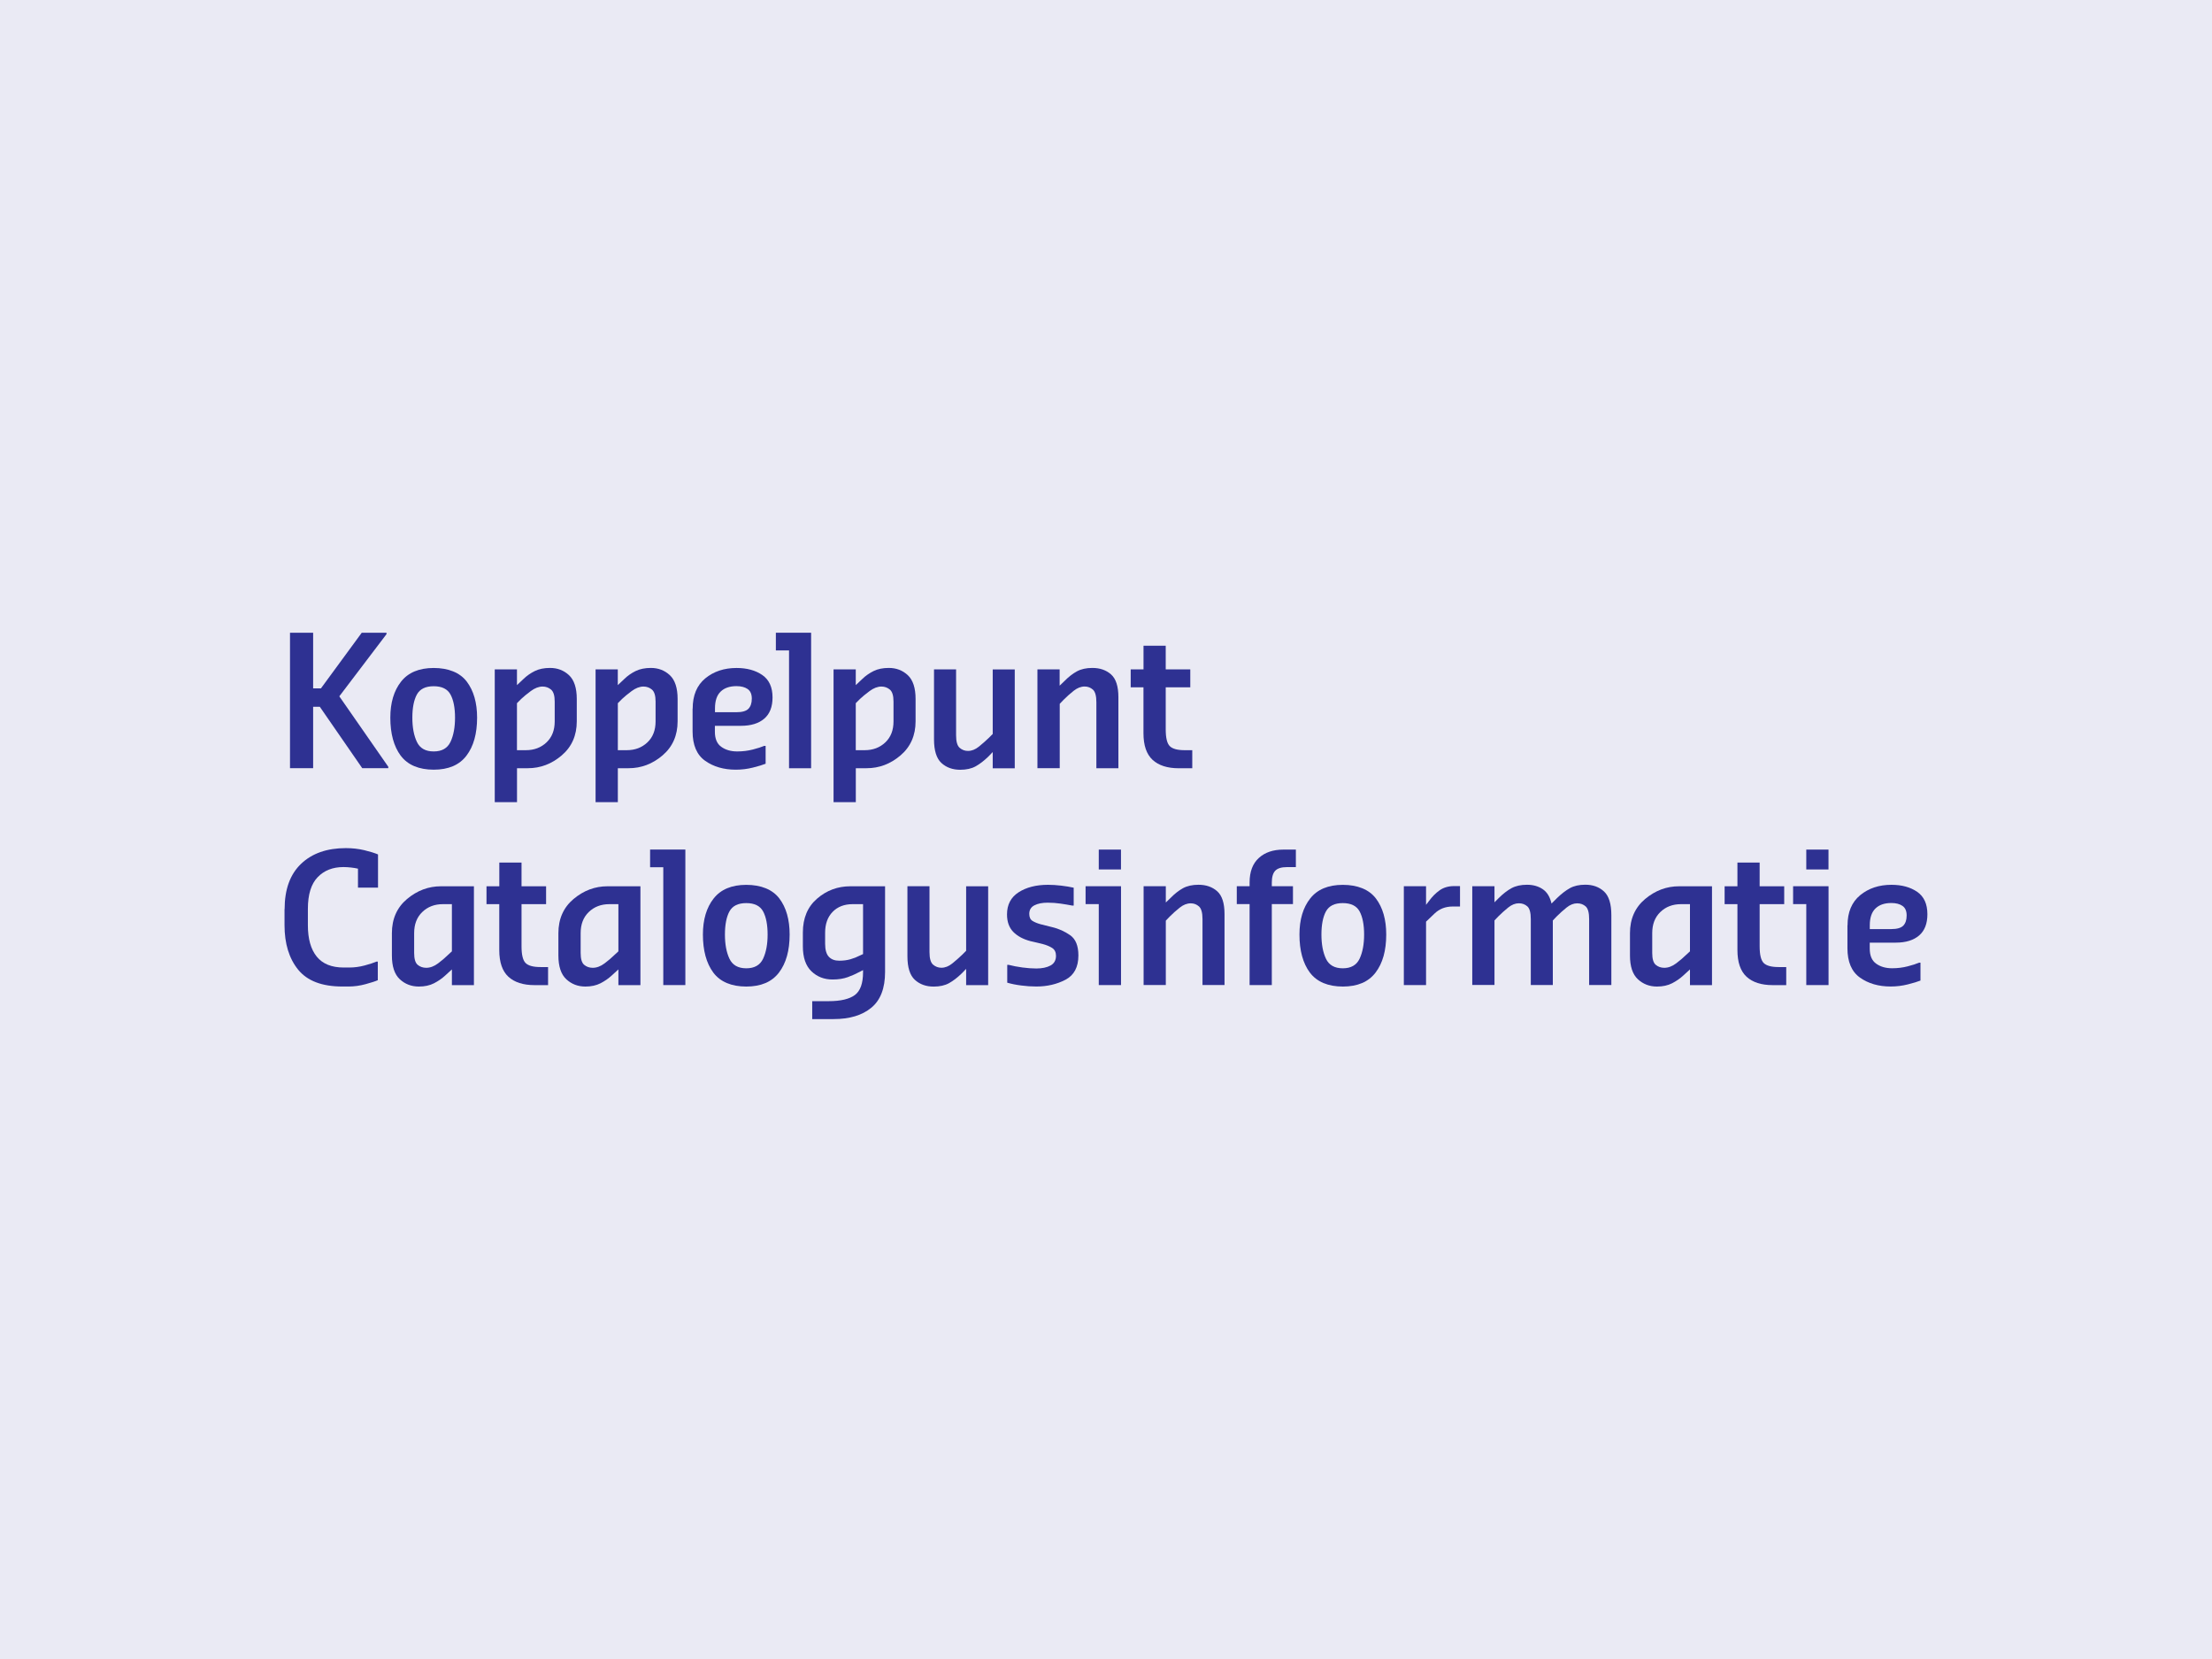 <?xml version="1.0" encoding="UTF-8"?>
<svg id="Layer_1" xmlns="http://www.w3.org/2000/svg" version="1.1" xmlns:xlink="http://www.w3.org/1999/xlink" viewBox="0 0 480 360">
  <!-- Generator: Adobe Illustrator 30.0.0, SVG Export Plug-In . SVG Version: 2.1.1 Build 123)  -->
  <defs>
    <style>
      .st0 {
        fill: #ec6726;
      }

      .st1 {
        opacity: .5;
      }

      .st1, .st2, .st3 {
        fill: #fff;
      }

      .st1, .st3 {
        isolation: isolate;
      }

      .st4 {
        fill: #2e3192;
      }

      .st5 {
        fill: #eaeaf4;
      }

      .st6 {
        fill: none;
      }

      .st3 {
        opacity: .75;
      }

      .st7 {
        fill: #581d70;
      }

      .st8 {
        clip-path: url(#clippath-1);
      }

      .st9 {
        fill: #8183bd;
      }

      .st10 {
        display: none;
      }

      .st11 {
        clip-path: url(#clippath);
      }
    </style>
    <clipPath id="clippath">
      <rect class="st6" x="60" y="134.5" width="360" height="91.1"/>
    </clipPath>
    <clipPath id="clippath-1">
      <rect class="st6" x="60" y="134.5" width="360" height="91.1"/>
    </clipPath>
  </defs>
  <g id="vaste_achtergrondkleur">
    <rect class="st5" width="480" height="360"/>
  </g>
  <g id="wikiwijs" class="st10">
    <g>
      <g class="st11">
        <g>
          <path class="st7" d="M289.3,164.4c-2.4,0-4.2,1.9-4.2,4.2s1.9,4.2,4.2,4.2,4.2-1.9,4.2-4.2-1.9-4.2-4.2-4.2"/>
          <path class="st7" d="M233.4,164.4c-2.4,0-4.2,1.9-4.2,4.2s1.9,4.2,4.2,4.2,4.2-1.9,4.2-4.2c.1-2.3-1.8-4.2-4.2-4.2"/>
          <path class="st7" d="M373.6,225.5c-2.1,0-4-1.6-4.2-3.7-.3-2.3,1.4-4.4,3.7-4.7,3.1-.4,4.2-1.9,4.4-6.6v-28.8c0-2.3,1.9-4.2,4.2-4.2s4.2,1.9,4.2,4.2v29.2c-.1,1.7-.2,4.8-1.6,7.7-1.3,2.8-4.2,6.2-10.2,6.9h-.5"/>
          <path class="st7" d="M266.4,193.3l7.5-7.5c2.3-2.3,2.4-4.4.4-6.5-2-2-4.1-1.9-6.4.4l-11.6,11.6v-22.8c0-3.2-1.4-4.8-4.3-4.8s-4.2,1.6-4.2,4.8v40.2c0,1.5.4,2.7,1.1,3.6.7.9,1.8,1.3,3.1,1.3s2.5-.4,3.2-1.3,1.1-2,1.1-3.6v-5.3l4.1-4.1,9.3,12c.9,1.2,1.9,1.9,3,2.1,1.1.2,2.2-.1,3.3-.9,1.1-.9,1.7-1.9,1.8-3,0-1.1-.4-2.3-1.3-3.5l-10.1-12.7h0Z"/>
        </g>
      </g>
      <polygon class="st7" points="115.8 158.6 115.8 167.4 147.3 167.4 147.3 215.5 106.8 215.5 106.8 224.2 156.1 224.2 156.1 224.1 156.1 224.1 156.1 158.6 156.1 158.6 115.8 158.6"/>
      <g class="st8">
        <g>
          <path class="st7" d="M233.4,177.9c-2.8,0-4.2,1.6-4.2,4.8v26.1c0,1.5.4,2.7,1.1,3.6.7.9,1.8,1.3,3.1,1.3s2.5-.4,3.2-1.3,1.1-2,1.1-3.6v-26.1c0-3.2-1.4-4.8-4.3-4.8"/>
          <path class="st7" d="M289.3,177.9c-2.8,0-4.2,1.6-4.2,4.8v26.1c0,1.5.4,2.7,1.1,3.6.7.9,1.8,1.3,3.1,1.3s2.5-.4,3.2-1.3,1.1-2,1.1-3.6v-26.1c0-3.2-1.5-4.8-4.3-4.8"/>
          <path class="st7" d="M363.8,177.9c-2.8,0-4.2,1.6-4.2,4.8v26.1c0,1.5.4,2.7,1.1,3.6.7.9,1.8,1.3,3.1,1.3s2.5-.4,3.2-1.3,1.1-2,1.1-3.6v-26.1c.1-3.2-1.4-4.8-4.3-4.8"/>
          <path class="st7" d="M417.8,196.3h0c-1.5-1.6-3.6-2.6-6.5-3.2l-6.3-1.3c-2.1-.4-3.2-1.5-3.2-3.3,0-1.2.4-2.1,1.3-2.8s2.3-1.1,4.3-1.1c1,0,2.2.2,3.3.5,1.1.3,2.4.8,3.7,1.6,1,.5,1.9.6,2.8.3.8-.4,1.4-.9,1.7-1.8.4-.8.5-1.7.3-2.6-.2-.9-.7-1.7-1.6-2.2-3-1.9-6.4-2.8-10.2-2.8-2.6,0-5,.5-7,1.4s-3.7,2.2-4.8,3.9c-1.2,1.7-1.8,3.8-1.8,6.1,0,5.3,2.8,8.5,8.4,9.7l6.3,1.3c2.4.5,3.5,1.6,3.5,3.3,0,1.1-.4,2-1.3,2.7s-2.3,1.1-4.2,1.1c-1.4,0-2.8-.2-4.2-.5-1.4-.3-3-.9-4.6-1.8-1-.5-2-.6-2.8-.2-.8.4-1.3,1-1.6,1.8-.3.8-.3,1.7-.1,2.6.2.9.9,1.7,1.9,2.4,1.6,1.1,3.5,1.8,5.6,2.2,2,.4,4,.6,5.8.6,4.1,0,7.4-1,9.9-3s3.8-4.8,3.8-8.4c-.2-2.8-1-4.9-2.4-6.5"/>
          <path class="st7" d="M363.9,172.9c2.4,0,4.2-1.9,4.2-4.2s-1.9-4.2-4.2-4.2-4.2,1.9-4.2,4.2,1.8,4.2,4.2,4.2"/>
          <path class="st7" d="M381.8,164.4c-2.4,0-4.2,1.9-4.2,4.2s1.9,4.2,4.2,4.2,4.2-1.9,4.2-4.2-1.9-4.2-4.2-4.2"/>
          <path class="st0" d="M110.5,169.8v-3.9c0-8.3-2.9-15.2-8.5-20.4-13.2-12.3-37.1-10.9-38.1-10.8l-3.9.3v63.4h4.2c11.2,0,19.4,2.7,24.2,7.9,5.4,5.9,4.9,13.4,4.9,13.6-.2,2.3,1.5,4.3,3.8,4.6h.4c2.1,0,3.9-1.6,4.2-3.8,0-.4,1-11.2-6.9-19.9-5.8-6.4-14.6-10-26.3-10.7v-47.1c2.1,0,5,.2,8.2.7,6,.9,14.3,2.9,19.7,8,3.9,3.6,5.8,8.3,5.8,14.3v3.9c0,2.3,1.9,4.2,4.2,4.2s4.1-2,4.1-4.3"/>
          <path class="st7" d="M207.1,214c-1.7,0-3.3-1-3.9-2.6l-7.3-18.4-7.4,18.4c-.6,1.6-2.2,2.6-3.9,2.6h0c-1.7,0-3.3-1.1-3.9-2.7l-10.5-28c-.8-2.2.3-4.6,2.4-5.4,2.2-.8,4.6.3,5.4,2.4l6.7,17.9,7.3-18.1c.6-1.6,2.2-2.6,3.9-2.6h0c1.7,0,3.3,1,3.9,2.6l7.3,18.2,7.1-18.1c.8-2.2,3.3-3.2,5.4-2.4,2.2.8,3.2,3.3,2.4,5.4l-11,28c-.6,1.7-2.2,2.8-3.9,2.8h0Z"/>
          <path class="st7" d="M337.7,214c-1.7,0-3.3-1-3.9-2.6l-7.3-18.4-7.4,18.4c-.6,1.6-2.2,2.6-3.9,2.6h0c-1.7,0-3.3-1.1-3.9-2.7l-10.5-28c-.8-2.2.3-4.6,2.5-5.4,2.2-.8,4.6.3,5.4,2.4l6.7,17.9,7.3-18.1c.6-1.6,2.2-2.6,3.9-2.6h0c1.7,0,3.3,1,3.9,2.6l7.3,18.2,7.1-18.1c.8-2.2,3.3-3.2,5.4-2.4,2.2.8,3.2,3.3,2.4,5.4l-11,28c-.7,1.7-2.3,2.8-4,2.8h0Z"/>
        </g>
      </g>
    </g>
  </g>
  <g id="edurep" class="st10">
    <g>
      <g>
        <rect class="st4" x="140" y="130" width="200" height="105"/>
        <path class="st1" d="M156,235h17.8c-.7-.8-1.3-1.6-2-2.5-6.2-8.4-9.9-17.6-11.5-27-1.5-8.9-1-18,1.2-26.7,2.1-8.3,5.7-16.3,10.7-23.6,4.8-7,10.9-13.5,18.3-19.1,3-2.3,6.2-4.4,9.4-6.2h-14c-.4.3-.9.6-1.3.9-8.4,6.2-15.5,13.5-21.1,21.4-5.9,8.3-10.3,17.4-12.9,26.9-2.8,10-3.7,20.6-2.3,31,.9,8.6,3.5,17,7.7,24.9Z"/>
        <path class="st3" d="M184.2,221.5c4.4,5.5,9.9,10.1,16.1,13.5h65.4c4.3-2.2,8.4-4.9,12.3-7.9l-10.7-10c-5.7,4.2-12.1,7.2-18.7,9.1s-13.6,2.6-20.3,2.1c-6.6-.5-13-2.1-18.8-4.9-5.7-2.7-10.7-6.5-14.8-11.2-4.4-5.1-7.2-10.8-8.7-16.7-1.4-5.7-1.5-11.7-.5-17.5,1-5.6,3.2-11.1,6.3-16.2,3.1-4.9,7.1-9.5,12.1-13.5,4.9-3.9,10.3-6.9,15.9-9s11.4-3.3,17.2-3.7c5.9-.4,11.7.2,17.4,1.6,5.7,1.5,11.2,3.9,16.1,7.4,4.6,3.2,8.3,7.1,11.1,11.5,2.9,4.5,4.9,9.4,5.8,14.6,1,5.4.9,11-.3,16.6-1.3,5.8-3.7,11.5-7.5,16.8l10.9,9.4c5-6.9,8.2-14.4,9.7-21.9,1.5-7.2,1.5-14.5.1-21.3-1.4-6.6-4-12.9-7.8-18.4-3.7-5.4-8.5-10.2-14.3-14.1-5.2-3.6-10.9-6.2-16.9-7.9h-39.1c-1.9.5-3.8,1.1-5.7,1.8-6.8,2.5-13.3,6.1-19.3,10.7-6.1,4.7-11.1,10.2-15,16.2-4,6.1-6.8,12.8-8.3,19.7-1.5,7.1-1.6,14.5-.1,21.7,1.8,7.6,5.1,14.9,10.4,21.5Z"/>
        <path class="st2" d="M206.7,201.5c2.8,3.1,6.2,5.5,10,7.2,3.8,1.8,8,2.9,12.4,3.3,4.4.4,8.9.1,13.3-1,4.4-1,8.7-2.8,12.6-5.2l31.4,29.2h28.9l-47.9-41.3c2.3-3.6,3.8-7.4,4.6-11.2.8-3.8.8-7.5.2-11.1-.6-3.5-1.9-6.9-3.8-10-1.9-3-4.4-5.8-7.5-8.1-3.5-2.7-7.5-4.5-11.6-5.7-4.1-1.1-8.4-1.6-12.8-1.4-4.3.2-8.6,1.1-12.8,2.7-4.1,1.6-8.1,3.8-11.7,6.7-3.6,3-6.5,6.4-8.7,10-2.2,3.7-3.6,7.7-4.2,11.8-.6,4.2-.4,8.4.8,12.4,1.4,4.3,3.6,8.3,6.8,11.7ZM211,177.1c.3-2.8,1.2-5.5,2.6-8s3.3-4.9,5.8-6.9c2.4-2,5.1-3.6,8-4.7,2.8-1.1,5.8-1.7,8.8-1.8s5.9.2,8.7,1c2.8.8,5.5,2.2,7.8,4,2.4,1.9,4.2,4.1,5.4,6.6,1.2,2.5,1.9,5.3,2,8.1.1,2.9-.5,5.8-1.7,8.6-1.2,2.9-3.1,5.6-5.6,8-2.6,2.4-5.5,4.3-8.7,5.6s-6.6,1.9-9.9,2-6.6-.5-9.6-1.6-5.7-2.8-7.9-5.1c-2.2-2.2-3.7-4.8-4.6-7.5-1.2-2.7-1.5-5.5-1.1-8.3Z"/>
        <path class="st1" d="M305.1,147.2c5,6.8,8.5,14.5,10.5,22.7,2,8.6,2.3,17.8.5,27-1.8,9.6-5.8,19.3-12.2,28.2l11.5,9.9h1.4c7.3-10.7,11.8-22.1,13.7-33.5,1.9-11,1.3-21.9-1.4-32.1-2.5-9.6-7-18.6-13.1-26.4-3.7-4.7-7.9-9.1-12.8-13h-16.5c.1.1.3.2.4.2,7.1,4.7,13.2,10.5,18,17Z"/>
      </g>
      <g>
        <rect class="st4" x="140" y="243.9" width="200" height="36"/>
        <g>
          <path class="st2" d="M160.4,271.6v-20.8h3.5v20.8h-3.5ZM169.9,271.6l-5.9-11.6,5.9-9.3h3.9l-6.3,9.3,6.3,11.6h-3.9Z"/>
          <path class="st2" d="M183,265.2c.1,2.5,1.2,3.8,3.2,3.8s3.8-.6,4.9-.9v2.9c-.8.3-2.4.9-4.9.9-3.7,0-6.6-1.8-6.6-7.8,0-5.5,2.7-7.8,6.2-7.8s5.9,2.5,5.9,7.8v1.2l-8.7-.1h0ZM185.8,259c-1.9,0-2.5,1.2-2.8,3.8h5.2c0-2.3-.6-3.8-2.4-3.8Z"/>
          <path class="st2" d="M207.9,271.6v-9.8c0-1.6-.2-2.6-1.6-2.6-2,0-3.1,1.7-3.1,3.8v8.6h-3.5v-15h3.2l.3,1.8c1.3-1.5,2.7-2.1,4.2-2.1,2.3,0,3.9,1.6,3.9,3.9v11.5l-3.4-.1h0Z"/>
          <path class="st2" d="M228.1,271.6v-9.8c0-1.6-.2-2.6-1.6-2.6-2,0-3.1,1.7-3.1,3.8v8.6h-3.4v-15h3.2l.3,1.8c1.3-1.5,2.7-2.1,4.2-2.1,2.3,0,3.9,1.6,3.9,3.9v11.5l-3.5-.1h0Z"/>
          <path class="st2" d="M239.7,271.6v-2.6h2.3v-9.8h-2.3v-2.6h5.8v12.4h2.3v2.6h-8.1ZM241.2,254.5v-3.8h4.3v3.8h-4.3Z"/>
          <path class="st2" d="M259.6,271.9c-2,0-3.6-.4-4.6-.8v-3.1c1,.4,3,1,4.7,1,1.3,0,1.7-.8,1.7-1.7,0-2.6-6.4-1.8-6.4-6.4,0-3,2-4.6,5.3-4.6,1.5,0,3.1.4,3.9.8v3c-.6-.2-2.4-.8-4-.8-1.3,0-1.7.7-1.7,1.5,0,2.3,6.4,1.5,6.4,6.6,0,2.7-2.1,4.5-5.3,4.5Z"/>
          <path class="st2" d="M281,271.6v-9.8c0-1.6-.2-2.6-1.6-2.6-2,0-3.1,1.7-3.1,3.8v8.6h-3.5v-15h3.2l.3,1.8c1.3-1.5,2.7-2.1,4.2-2.1,2.3,0,3.9,1.6,3.9,3.9v11.5l-3.4-.1h0Z"/>
          <path class="st2" d="M296.1,265.2c.1,2.5,1.2,3.8,3.2,3.8s3.8-.6,4.9-.9v2.9c-.8.3-2.4.9-4.9.9-3.7,0-6.6-1.8-6.6-7.8,0-5.5,2.7-7.8,6.2-7.8s5.9,2.5,5.9,7.8v1.2l-8.7-.1h0ZM298.9,259c-1.9,0-2.5,1.2-2.8,3.8h5.2c-.1-2.3-.6-3.8-2.4-3.8Z"/>
          <path class="st2" d="M317.6,271.9c-2.1,0-3.3-1-3.3-3.5v-9.2h-2.3v-2.6h2.3v-3.5l3.5-.9v4.3h2.6v2.6h-2.6v8.6c0,.8.2,1.2,1,1.2.4,0,1.2-.2,1.6-.3v2.8c-.5.2-1.6.5-2.8.5Z"/>
        </g>
      </g>
      <g>
        <path class="st4" d="M140,121.2v-41.1h22.8v5.7h-16v10.8h14.8v5.7h-14.8v13.1h16v5.7h-22.8v.1Z"/>
        <path class="st4" d="M199,110.4c-.9,2.6-2.1,4.7-3.6,6.3-1.5,1.6-3.3,2.7-5.3,3.4-2,.7-4.1,1-6.3,1h-10.8v-41h10.8c2.3,0,4.5.3,6.5,1.1s3.8,1.8,5.2,3.4,2.6,3.7,3.5,6.3c.9,2.6,1.3,5.9,1.3,9.7,0,4-.4,7.2-1.3,9.8ZM193,94.7c-.3-1.8-.9-3.4-1.7-4.7s-1.8-2.3-3-3.1c-1.2-.7-2.7-1.1-4.5-1.1h-4v29.7h4c1.8,0,3.4-.4,4.6-1.1s2.2-1.8,3-3.1c.8-1.3,1.3-2.9,1.6-4.7.3-1.8.5-3.8.5-6s-.2-4.1-.5-5.9Z"/>
        <path class="st4" d="M234.8,113.9c-.5,2-1.2,3.6-2.3,4.7-1,1.2-2.3,2-3.9,2.4-1.6.5-3.5.7-5.6.7s-4-.2-5.6-.7-2.9-1.3-3.9-2.4-1.8-2.8-2.3-4.7c-.5-2-.7-4.5-.7-7.5v-26.3h6.9v26.2c0,1.6,0,2.9.1,4.2.1,1.2.3,2.2.7,3.1.4.8,1,1.4,1.7,1.8.8.4,1.8.6,3.1.6s2.4-.2,3.1-.6c.8-.4,1.3-1,1.7-1.8.4-.8.6-1.8.7-3.1.1-1.2.1-2.6.1-4.2v-26.2h6.9v26.2c0,3.1-.2,5.6-.7,7.6Z"/>
        <path class="st4" d="M264,121.2l-6-17.1h-4.4v17.1h-6.9v-41.1h12.5c4.3,0,7.4,1.1,9.5,3.2s3.1,5.1,3.1,8.8c0,3-.7,5.3-2.1,7.1-1.4,1.8-3.3,3.1-5.7,4l7.9,18h-7.9ZM263.3,87.2c-1.1-.9-2.8-1.4-5.2-1.4h-4.6v12.6h3.4c2.8,0,4.8-.5,6.1-1.4,1.3-.9,1.9-2.6,1.9-4.9.1-2.3-.4-4-1.6-4.9Z"/>
        <path class="st4" d="M282,121.2v-41.1h22.8v5.7h-16v10.8h14.8v5.7h-14.8v13.1h16v5.7h-22.8v.1Z"/>
        <path class="st4" d="M336.9,100.8c-2.1,2.2-5.2,3.3-9.4,3.3h-5.7v17.1h-6.9v-41.1h12.5c4.2,0,7.4,1.1,9.4,3.3s3.1,5.1,3.1,8.7-.9,6.5-3,8.7ZM331.5,87.2c-1.1-.9-2.8-1.4-5.2-1.4h-4.6v12.6h4.6c2.3,0,4-.5,5.2-1.5,1.1-1,1.7-2.6,1.7-4.8-.1-2.3-.6-3.9-1.7-4.9Z"/>
      </g>
    </g>
  </g>
  <g id="nummervoorziening" class="st10">
    <g>
      <path class="st4" d="M169.7,178.5v-43.5h8.9l16,25.8v-25.8h10v43.5h-8.8l-16.1-25.8v25.8h-10Z"/>
      <path class="st4" d="M212.2,135h9.9v27.8c0,2.7.6,4.7,1.9,6.1s3.1,2.1,5.5,2.1,4.2-.7,5.5-2.1c1.2-1.4,1.9-3.4,1.9-6.1v-27.8h10v28c0,5.3-1.5,9.3-4.6,11.9-3.1,2.7-7.3,4-12.7,4s-9.9-1.3-12.9-3.9c-3-2.6-4.5-6.6-4.5-12v-28h0Z"/>
      <path class="st4" d="M254.5,178.5v-43.5h9.5l11,17.5,11.4-17.5h9.1v43.5h-9.9v-28l-9.3,13.8h-3l-8.8-13.6v27.9l-10-.1h0Z"/>
      <path class="st4" d="M303.5,178.5v-43.5h9.5l11,17.5,11.4-17.5h9.1v43.5h-9.9v-28l-9.3,13.8h-3l-8.8-13.6v27.9l-10-.1h0Z"/>
      <path class="st4" d="M352.4,135h26.9v8h-16.9v9.2h14.9v8h-14.9v5.3c0,1.9.4,3.2,1.1,3.9s2,1,3.6,1h12.4v8.1h-16.4c-3.6,0-6.2-1-8.1-3s-2.7-4.9-2.7-8.6v-31.9h.1Z"/>
      <path class="st4" d="M386.5,178.5v-43.5h15.4c5,0,8.9,1.1,11.7,3.3,2.8,2.2,4.1,5.8,4.1,10.9,0,3.3-.6,5.9-1.8,7.8s-2.9,3.4-5.1,4.7c2.1,1.9,4,4.6,5.8,8.1s2.8,6.3,3.3,8.4v.5h-9.9c-.4-1.7-1.4-4.2-3-7.3s-3.3-5.4-5.1-6.6h-5.5v13.9l-9.9-.2h0ZM396.5,156.9h4.1c2.7,0,4.5-.7,5.6-2s1.6-3.1,1.6-5.3c0-2.6-.5-4.3-1.6-5.2s-2.8-1.4-5.1-1.4h-4.7l.1,13.9h0Z"/>
      <path class="st9" d="M192.9,197.7v.3c-.8,5-1.9,10-3.5,15.2-1.5,5.2-3,9-4.2,11.5h-8c-1.3-2.5-2.7-6.3-4.2-11.5s-2.6-10.2-3.4-15.2v-.3h6.4c.5,3.6,1.3,7.7,2.4,12.3s2,7.9,2.9,10c.9-2.1,1.9-5.4,2.9-10,1.1-4.6,1.9-8.7,2.4-12.2l6.3-.1h0Z"/>
      <path class="st9" d="M196,210.3c0-4.1,1-7.2,2.8-9.5,1.9-2.3,4.8-3.4,8.7-3.4s6.8,1.1,8.7,3.4c1.9,2.2,2.9,5.4,2.9,9.6v1.6c0,4.1-1,7.2-2.9,9.6-1.9,2.3-4.8,3.5-8.7,3.5s-6.8-1.1-8.7-3.4c-1.9-2.3-2.8-5.5-2.8-9.6v-1.8ZM202.2,211.9c0,2.5.4,4.4,1.1,5.9s2.1,2.2,4.2,2.2,3.4-.7,4.2-2.2c.8-1.5,1.1-3.4,1.1-5.9v-1.6c0-2.5-.4-4.4-1.1-5.9-.8-1.4-2.1-2.1-4.2-2.1s-3.4.7-4.2,2.1c-.7,1.4-1.1,3.4-1.1,5.9v1.6Z"/>
      <path class="st9" d="M223,210.3c0-4.1,1-7.2,2.8-9.5,1.9-2.3,4.8-3.4,8.7-3.4s6.8,1.1,8.7,3.4c1.9,2.2,2.9,5.4,2.9,9.6v1.6c0,4.1-1,7.2-2.9,9.6-1.9,2.3-4.8,3.5-8.7,3.5s-6.8-1.1-8.7-3.4c-1.9-2.3-2.8-5.5-2.8-9.6v-1.8ZM229.2,211.9c0,2.5.4,4.4,1.1,5.9s2.1,2.2,4.2,2.2,3.4-.7,4.2-2.2c.8-1.5,1.1-3.4,1.1-5.9v-1.6c0-2.5-.4-4.4-1.1-5.9-.8-1.4-2.1-2.1-4.2-2.1s-3.4.7-4.2,2.1c-.7,1.4-1.1,3.4-1.1,5.9v1.6Z"/>
      <path class="st9" d="M251,224.7v-27h9.6c3.1,0,5.5.7,7.2,2.1,1.7,1.4,2.6,3.6,2.6,6.8,0,2-.4,3.6-1.1,4.8-.8,1.2-1.8,2.1-3.1,2.9,1.3,1.2,2.5,2.8,3.6,5s1.8,3.9,2.1,5.2v.3h-6.1c-.3-1.1-.9-2.6-1.9-4.6s-2-3.3-3.1-4.1h-3.4v8.6h-6.4ZM257.1,211.3h2.5c1.6,0,2.8-.4,3.5-1.2s1-1.9,1-3.3c0-1.6-.3-2.7-1-3.3s-1.7-.9-3.1-.9h-2.9v8.7Z"/>
      <path class="st9" d="M274.8,224.7v-3.6c1.8-2.3,4-5.4,6.5-9.3,2.5-3.9,4.3-7,5.2-9.2h-11.2v-4.9h18.6v3.5c-.9,2.2-2.5,5.3-4.9,9.3-2.4,3.9-4.4,7-6.1,9.3h11.1v5l-19.2-.1h0Z"/>
      <path class="st9" d="M298.6,224.7v-27h6.2v27h-6.2Z"/>
      <path class="st9" d="M310.6,197.7h16.7v5h-10.5v5.7h9.2v5h-9.2v3.3c0,1.2.2,2,.7,2.4s1.2.6,2.2.6h7.7v5h-10.1c-2.2,0-3.9-.6-5-1.9-1.1-1.2-1.7-3-1.7-5.3v-19.8h0Z"/>
      <path class="st9" d="M332.6,224.7v-27h5.5l9.9,16v-16h6.2v27h-5.4l-10-16v16h-6.2Z"/>
      <path class="st9" d="M360.2,224.7v-27h6.2v27h-6.2Z"/>
      <path class="st9" d="M372.3,224.7v-27h5.5l9.9,16v-16h6.2v27h-5.4l-10-16v16h-6.2Z"/>
      <path class="st9" d="M398.8,209.7c0-4.2,1.3-7.3,3.9-9.3s5.8-3,9.5-3c1.4,0,2.8.1,4.2.4,1.4.3,2.5.6,3.4.9v4.8h-.3c-1-.4-2.1-.7-3.4-.9s-2.5-.4-3.8-.4c-2.1,0-3.8.6-5.2,1.7s-2.1,3.1-2.1,5.7v3.1c0,2.6.5,4.4,1.6,5.6,1.1,1.2,2.6,1.8,4.4,1.8h1c.4,0,.9,0,1.3-.1s.8-.2,1.1-.2v-4.9h-3.7v-4.9h9.3v13.4c-.6.3-1.7.6-3.2,1s-3.1.6-4.7.6h-1c-4,0-7.1-1.1-9.2-3.2-2.1-2.2-3.1-5.2-3.1-9v-3.1h0Z"/>
      <path class="st4" d="M150,225h-66.6c-12.9,0-23.4-10.5-23.4-23.4v-66.6h90v90Z"/>
      <path class="st2" d="M125.4,177.3h-1.4v-8.2c0-10.5-8.6-19.1-19.1-19.1s-19.1,8.6-19.1,19.1v8.2h-1.4c-2.3,0-4.1,1.8-4.1,4.1v24.6c0,2.3,1.8,4.1,4.1,4.1h40.9c2.3,0,4.1-1.8,4.1-4.1v-24.6c.2-2.3-1.7-4.1-4-4.1ZM94.1,169.1c0-6,4.9-10.9,10.9-10.9s10.9,4.9,10.9,10.9v8.2h-21.8v-8.2h0ZM96.9,194.6l-.9,1.6-1.6-.9v1.8h-1.9v-1.8l-1.6.9-1-1.6,1.6-.9-1.6-.9.9-1.6,1.6.9v-1.8h1.9v1.8l1.6-.9.9,1.6-1.6.9,1.7.9ZM108.5,194.6l-.9,1.6-1.6-.9v1.8h-2v-1.8l-1.6.9-1-1.6,1.6-.9-1.6-.9.9-1.6,1.6.9v-1.8h1.9v1.8l1.6-.9.9,1.6-1.6.9,1.8.9ZM120.1,194.6l-.9,1.6-1.6-.9v1.8h-1.9v-1.8l-1.6.9-1-1.6,1.6-.9-1.6-.9.9-1.6,1.6.9v-1.8h1.9v1.8l1.6-.9.9,1.6-1.6.9,1.7.9Z"/>
    </g>
  </g>
  <g>
    <path class="st4" d="M62.93,166.71v-29.41h5.02v12.08h1.69l8.86-12.08h5.37v.31l-10.24,13.49,10.63,15.29v.31h-5.65l-9.21-13.33h-1.45v13.33h-5.02Z"/>
    <path class="st4" d="M86.95,163.98c-1.5-2.03-2.25-4.78-2.25-8.25,0-3.24.78-5.85,2.33-7.82s3.92-2.96,7.08-2.96,5.69.99,7.18,2.96,2.24,4.58,2.24,7.82c0,3.48-.77,6.23-2.31,8.25-1.54,2.03-3.91,3.04-7.1,3.04s-5.65-1.01-7.16-3.04ZM97.76,160.98c.65-1.38.98-3.14.98-5.25s-.33-3.82-.98-5.02-1.87-1.8-3.65-1.8-2.99.6-3.65,1.8c-.65,1.2-.98,2.88-.98,5.02s.33,3.87.98,5.25c.65,1.39,1.87,2.08,3.65,2.08s2.99-.69,3.65-2.08Z"/>
    <path class="st4" d="M107.36,174.08v-28.82h4.82v3.41l1.41-1.33c.73-.71,1.56-1.28,2.47-1.73s2.01-.67,3.29-.67c1.62,0,2.99.52,4.12,1.57,1.12,1.05,1.69,2.77,1.69,5.18v4.82c0,3.08-1.09,5.55-3.27,7.41s-4.63,2.78-7.35,2.78h-2.35v7.37h-4.82ZM112.18,152.59v10.2h1.92c1.8,0,3.3-.56,4.49-1.69s1.78-2.64,1.78-4.55v-4.31c0-1.28-.26-2.14-.78-2.59-.52-.44-1.14-.67-1.84-.67-.84,0-1.69.33-2.57.98-.88.65-1.56,1.22-2.06,1.69l-.94.94Z"/>
    <path class="st4" d="M129.24,174.08v-28.82h4.82v3.41l1.41-1.33c.73-.71,1.55-1.28,2.47-1.73.91-.44,2.01-.67,3.29-.67,1.62,0,2.99.52,4.12,1.57,1.12,1.05,1.69,2.77,1.69,5.18v4.82c0,3.08-1.09,5.55-3.27,7.41-2.18,1.86-4.63,2.78-7.35,2.78h-2.35v7.37h-4.82ZM134.07,152.59v10.2h1.92c1.8,0,3.3-.56,4.49-1.69,1.19-1.12,1.78-2.64,1.78-4.55v-4.31c0-1.28-.26-2.14-.78-2.59-.52-.44-1.14-.67-1.84-.67-.84,0-1.69.33-2.57.98s-1.56,1.22-2.06,1.69l-.94.94Z"/>
    <path class="st4" d="M150.31,153.77c0-2.88.91-5.06,2.74-6.57,1.83-1.5,4.09-2.25,6.78-2.25,2.25,0,4.11.51,5.59,1.53,1.48,1.02,2.22,2.64,2.22,4.86,0,2.04-.6,3.58-1.8,4.61-1.2,1.03-2.89,1.55-5.06,1.55h-5.65v1.29c0,1.52.46,2.61,1.39,3.27.93.67,2.08,1,3.47,1,1.18,0,2.29-.14,3.35-.41s1.89-.54,2.49-.8h.31v3.88c-.65.26-1.58.54-2.78.84-1.2.3-2.43.45-3.69.45-2.64,0-4.86-.65-6.67-1.94s-2.71-3.42-2.71-6.37v-4.94ZM155.13,154.55h4.67c1.25,0,2.12-.25,2.61-.75.48-.5.73-1.23.73-2.2s-.3-1.66-.9-2.08c-.6-.42-1.41-.63-2.43-.63-1.46,0-2.61.39-3.43,1.18-.82.79-1.23,2-1.23,3.65v.82Z"/>
    <path class="st4" d="M171.22,166.71v-25.57h-2.86v-3.84h7.65v29.41h-4.78Z"/>
    <path class="st4" d="M180.88,174.08v-28.82h4.82v3.41l1.41-1.33c.73-.71,1.56-1.28,2.47-1.73s2.01-.67,3.29-.67c1.62,0,2.99.52,4.12,1.57,1.12,1.05,1.69,2.77,1.69,5.18v4.82c0,3.08-1.09,5.55-3.27,7.41s-4.63,2.78-7.35,2.78h-2.35v7.37h-4.82ZM185.7,152.59v10.2h1.92c1.8,0,3.3-.56,4.49-1.69s1.78-2.64,1.78-4.55v-4.31c0-1.28-.26-2.14-.78-2.59-.52-.44-1.14-.67-1.84-.67-.84,0-1.69.33-2.57.98-.88.65-1.56,1.22-2.06,1.69l-.94.94Z"/>
    <path class="st4" d="M202.69,145.26h4.78v14.31c0,1.36.26,2.26.78,2.71.52.45,1.12.67,1.8.67.81,0,1.59-.31,2.35-.92.76-.61,1.48-1.25,2.16-1.9l.86-.86v-14h4.78v21.45h-4.78v-3.53l-.9.94c-.97.94-1.9,1.66-2.8,2.16-.9.5-2.02.75-3.35.75-1.65,0-3.01-.49-4.08-1.47-1.07-.98-1.61-2.69-1.61-5.12v-15.18Z"/>
    <path class="st4" d="M225.12,166.71v-21.45h4.82v3.53l.98-.94c.92-.94,1.83-1.66,2.75-2.16.92-.5,2.04-.75,3.37-.75,1.65,0,3,.47,4.06,1.41,1.06.94,1.59,2.59,1.59,4.94v15.41h-4.78v-14.31c0-1.39-.25-2.3-.76-2.75s-1.11-.67-1.78-.67c-.81,0-1.6.31-2.37.92s-1.5,1.26-2.18,1.94l-.86.9v13.96h-4.82Z"/>
    <path class="st4" d="M248.14,149.14h-2.78v-3.88h2.78v-5.14h4.82v5.14h5.33v3.88h-5.33v9.14c0,1.83.29,3.04.88,3.63s1.67.88,3.23.88h1.65v3.92h-2.94c-2.46,0-4.35-.61-5.67-1.82-1.32-1.22-1.98-3.14-1.98-5.78v-9.96Z"/>
    <path class="st4" d="M61.76,197.29c0-4.29,1.19-7.57,3.57-9.84,2.38-2.27,5.62-3.41,9.72-3.41,1.41,0,2.75.15,4,.45,1.25.3,2.25.61,2.98.92v7.21h-4.35v-4.12c-.44-.1-.95-.19-1.51-.25s-1.1-.1-1.63-.1c-2.33,0-4.2.73-5.61,2.2-1.41,1.46-2.12,3.75-2.12,6.86v3.57c0,2.95.64,5.22,1.92,6.8,1.28,1.58,3.23,2.37,5.84,2.37h1.22c1.12,0,2.24-.15,3.35-.45,1.11-.3,1.97-.58,2.57-.84h.27v4.04c-.52.24-1.41.52-2.65.86-1.24.34-2.46.51-3.67.51h-1.37c-4.42,0-7.61-1.22-9.59-3.65-1.97-2.43-2.96-5.65-2.96-9.65v-3.49Z"/>
    <path class="st4" d="M85.04,202.51c0-3.11,1.1-5.59,3.29-7.43,2.2-1.84,4.65-2.76,7.37-2.76h7.14v21.45h-4.78v-3.41l-1.41,1.29c-.73.68-1.56,1.25-2.47,1.72-.92.47-2.01.71-3.29.71-1.62,0-3-.53-4.14-1.59-1.14-1.06-1.71-2.78-1.71-5.16v-4.82ZM98.06,206.43v-10.23h-1.96c-1.8,0-3.29.57-4.47,1.71-1.18,1.14-1.76,2.66-1.76,4.57v4.31c0,1.28.25,2.14.76,2.57.51.43,1.13.65,1.86.65.86,0,1.72-.32,2.57-.96.85-.64,1.52-1.21,2.02-1.71l.98-.9Z"/>
    <path class="st4" d="M108.35,196.2h-2.78v-3.88h2.78v-5.14h4.82v5.14h5.33v3.88h-5.33v9.14c0,1.83.29,3.04.88,3.63.59.59,1.67.88,3.23.88h1.65v3.92h-2.94c-2.46,0-4.35-.61-5.67-1.82-1.32-1.22-1.98-3.14-1.98-5.78v-9.96Z"/>
    <path class="st4" d="M121.17,202.51c0-3.11,1.1-5.59,3.29-7.43,2.2-1.84,4.65-2.76,7.37-2.76h7.14v21.45h-4.78v-3.41l-1.41,1.29c-.73.68-1.56,1.25-2.47,1.72-.92.47-2.01.71-3.29.71-1.62,0-3-.53-4.14-1.59-1.14-1.06-1.71-2.78-1.71-5.16v-4.82ZM134.19,206.43v-10.23h-1.96c-1.8,0-3.29.57-4.47,1.71-1.18,1.14-1.76,2.66-1.76,4.57v4.31c0,1.28.25,2.14.76,2.57.51.43,1.13.65,1.86.65.86,0,1.72-.32,2.57-.96.85-.64,1.52-1.21,2.02-1.71l.98-.9Z"/>
    <path class="st4" d="M143.93,213.76v-25.57h-2.86v-3.84h7.65v29.41h-4.78Z"/>
    <path class="st4" d="M154.78,211.04c-1.5-2.03-2.25-4.78-2.25-8.25,0-3.24.78-5.85,2.33-7.82,1.55-1.97,3.91-2.96,7.08-2.96s5.69.99,7.18,2.96c1.49,1.97,2.23,4.58,2.23,7.82,0,3.48-.77,6.23-2.31,8.25-1.54,2.03-3.91,3.04-7.1,3.04s-5.65-1.01-7.16-3.04ZM165.59,208.04c.65-1.39.98-3.14.98-5.25s-.33-3.82-.98-5.02c-.65-1.2-1.87-1.8-3.65-1.8s-2.99.6-3.65,1.8c-.65,1.2-.98,2.88-.98,5.02s.33,3.87.98,5.25,1.87,2.08,3.65,2.08,2.99-.69,3.65-2.08Z"/>
    <path class="st4" d="M176.26,217.25h3.57c2.59,0,4.48-.45,5.67-1.33s1.78-2.54,1.78-4.94v-.47l-.75.39c-.78.42-1.64.8-2.57,1.14-.93.34-2.03.51-3.31.51-1.8,0-3.33-.59-4.57-1.78-1.24-1.19-1.86-3-1.86-5.43v-2.98c0-3.14,1.03-5.59,3.1-7.37,2.06-1.78,4.47-2.67,7.21-2.67h7.53v18.59c0,3.53-.99,6.12-2.98,7.76-1.99,1.65-4.72,2.47-8.2,2.47h-4.63v-3.88ZM187.28,207.02v-10.82h-2.27c-1.8,0-3.25.56-4.33,1.67-1.08,1.11-1.63,2.62-1.63,4.53v2.39c0,1.31.27,2.25.8,2.82.54.58,1.29.86,2.25.86.89,0,1.7-.1,2.43-.31.73-.21,1.42-.48,2.08-.82l.67-.31Z"/>
    <path class="st4" d="M196.92,192.31h4.78v14.31c0,1.36.26,2.26.78,2.71.52.44,1.12.67,1.8.67.81,0,1.59-.31,2.35-.92.76-.61,1.48-1.25,2.16-1.9l.86-.86v-14h4.78v21.45h-4.78v-3.53l-.9.94c-.97.94-1.9,1.66-2.8,2.16-.9.5-2.02.75-3.35.75-1.65,0-3.01-.49-4.08-1.47-1.07-.98-1.61-2.69-1.61-5.12v-15.17Z"/>
    <path class="st4" d="M218.56,209.37h.31c.92.24,1.91.42,2.98.57,1.07.14,2.08.22,3.02.22,1.28,0,2.31-.22,3.1-.65.78-.43,1.18-1.13,1.18-2.1,0-.78-.28-1.35-.84-1.71-.56-.35-1.23-.63-2.02-.84l-2.67-.63c-1.59-.42-2.84-1.09-3.75-2.02-.9-.93-1.35-2.19-1.35-3.78,0-2.12.84-3.72,2.51-4.8,1.67-1.08,3.8-1.63,6.39-1.63.89,0,1.84.06,2.86.18,1.02.12,1.92.27,2.71.45v3.88h-.31c-.81-.16-1.66-.3-2.55-.43-.89-.13-1.82-.2-2.78-.2-1.18,0-2.14.19-2.88.57s-1.12,1-1.12,1.86c0,.73.24,1.24.71,1.53.47.29,1.04.52,1.72.71l2.51.63c1.44.34,2.75.93,3.94,1.76,1.19.84,1.78,2.3,1.78,4.39,0,2.54-.94,4.29-2.8,5.27-1.87.98-3.98,1.47-6.33,1.47-1.05,0-2.14-.07-3.27-.22-1.14-.14-2.15-.35-3.04-.61v-3.88Z"/>
    <path class="st4" d="M238.43,213.76v-17.57h-2.86v-3.88h7.69v21.45h-4.82ZM238.43,188.67v-4.31h4.82v4.31h-4.82Z"/>
    <path class="st4" d="M248.16,213.76v-21.45h4.82v3.53l.98-.94c.91-.94,1.83-1.66,2.74-2.16.92-.5,2.04-.75,3.37-.75,1.65,0,3,.47,4.06,1.41s1.59,2.59,1.59,4.94v15.41h-4.78v-14.31c0-1.39-.26-2.3-.77-2.75s-1.1-.67-1.78-.67c-.81,0-1.6.31-2.37.92s-1.5,1.26-2.18,1.94l-.86.9v13.96h-4.82Z"/>
    <path class="st4" d="M271.16,213.76v-17.57h-2.78v-3.88h2.78v-.82c0-2.33.67-4.1,2-5.31,1.33-1.22,3.12-1.82,5.37-1.82h2.67v3.8h-1.92c-1.2,0-2.05.26-2.55.78-.5.52-.75,1.39-.75,2.59v.78h4.59v3.88h-4.59v17.57h-4.82Z"/>
    <path class="st4" d="M284.23,211.04c-1.5-2.03-2.25-4.78-2.25-8.25,0-3.24.78-5.85,2.33-7.82,1.55-1.97,3.91-2.96,7.08-2.96s5.69.99,7.18,2.96c1.49,1.97,2.24,4.58,2.24,7.82,0,3.48-.77,6.23-2.31,8.25-1.54,2.03-3.91,3.04-7.1,3.04s-5.65-1.01-7.16-3.04ZM295.03,208.04c.65-1.39.98-3.14.98-5.25s-.33-3.82-.98-5.02c-.65-1.2-1.87-1.8-3.65-1.8s-2.99.6-3.65,1.8c-.65,1.2-.98,2.88-.98,5.02s.33,3.87.98,5.25,1.87,2.08,3.65,2.08,2.99-.69,3.65-2.08Z"/>
    <path class="st4" d="M304.63,213.76v-21.45h4.82v4.04l.63-.82c.68-.94,1.45-1.72,2.31-2.33.86-.61,1.91-.92,3.14-.92h1.29v4.43h-1.57c-.81,0-1.54.13-2.2.39-.65.26-1.24.64-1.76,1.14l-1.84,1.76v13.76h-4.82Z"/>
    <path class="st4" d="M319.48,213.76v-21.45h4.82v3.49l.9-.9c.94-.94,1.87-1.66,2.78-2.16.92-.5,2.04-.75,3.37-.75s2.44.31,3.39.94c.95.63,1.6,1.67,1.94,3.14l1.18-1.18c.97-.94,1.9-1.66,2.8-2.16.9-.5,2.02-.75,3.35-.75,1.65,0,3,.49,4.06,1.47s1.59,2.69,1.59,5.12v15.18h-4.82v-14.31c0-1.39-.25-2.3-.75-2.75-.5-.44-1.11-.67-1.84-.67-.78,0-1.56.31-2.31.92-.76.61-1.48,1.26-2.16,1.94l-.82.86v14h-4.78v-14.31c0-1.39-.25-2.3-.75-2.75-.5-.44-1.11-.67-1.84-.67-.78,0-1.56.31-2.31.92s-1.48,1.26-2.16,1.94l-.82.86v14h-4.82Z"/>
    <path class="st4" d="M353.7,202.51c0-3.11,1.1-5.59,3.29-7.43,2.2-1.84,4.65-2.76,7.37-2.76h7.14v21.45h-4.78v-3.41l-1.41,1.29c-.73.68-1.56,1.25-2.47,1.72-.92.47-2.01.71-3.29.71-1.62,0-3-.53-4.14-1.59-1.14-1.06-1.71-2.78-1.71-5.16v-4.82ZM366.72,206.43v-10.23h-1.96c-1.8,0-3.29.57-4.47,1.71-1.18,1.14-1.76,2.66-1.76,4.57v4.31c0,1.28.25,2.14.76,2.57.51.43,1.13.65,1.86.65.86,0,1.72-.32,2.57-.96.85-.64,1.52-1.21,2.02-1.71l.98-.9Z"/>
    <path class="st4" d="M377.02,196.2h-2.78v-3.88h2.78v-5.14h4.82v5.14h5.33v3.88h-5.33v9.14c0,1.83.29,3.04.88,3.63.59.59,1.67.88,3.24.88h1.65v3.92h-2.94c-2.46,0-4.35-.61-5.67-1.82-1.32-1.22-1.98-3.14-1.98-5.78v-9.96Z"/>
    <path class="st4" d="M391.96,213.76v-17.57h-2.86v-3.88h7.69v21.45h-4.82ZM391.96,188.67v-4.31h4.82v4.31h-4.82Z"/>
    <path class="st4" d="M400.91,200.82c0-2.88.92-5.06,2.75-6.57,1.83-1.5,4.09-2.25,6.78-2.25,2.25,0,4.11.51,5.59,1.53,1.48,1.02,2.21,2.64,2.21,4.86,0,2.04-.6,3.58-1.8,4.61-1.2,1.03-2.89,1.55-5.06,1.55h-5.65v1.29c0,1.52.46,2.61,1.39,3.27.93.67,2.08,1,3.47,1,1.18,0,2.29-.14,3.35-.41,1.06-.27,1.89-.54,2.49-.8h.31v3.88c-.65.26-1.58.54-2.78.84-1.2.3-2.43.45-3.69.45-2.64,0-4.86-.65-6.67-1.94s-2.71-3.42-2.71-6.37v-4.94ZM405.73,201.61h4.67c1.25,0,2.12-.25,2.61-.75.48-.5.73-1.23.73-2.2s-.3-1.66-.9-2.08-1.41-.63-2.43-.63c-1.46,0-2.61.39-3.43,1.18s-1.24,2-1.24,3.65v.82Z"/>
  </g>
</svg>